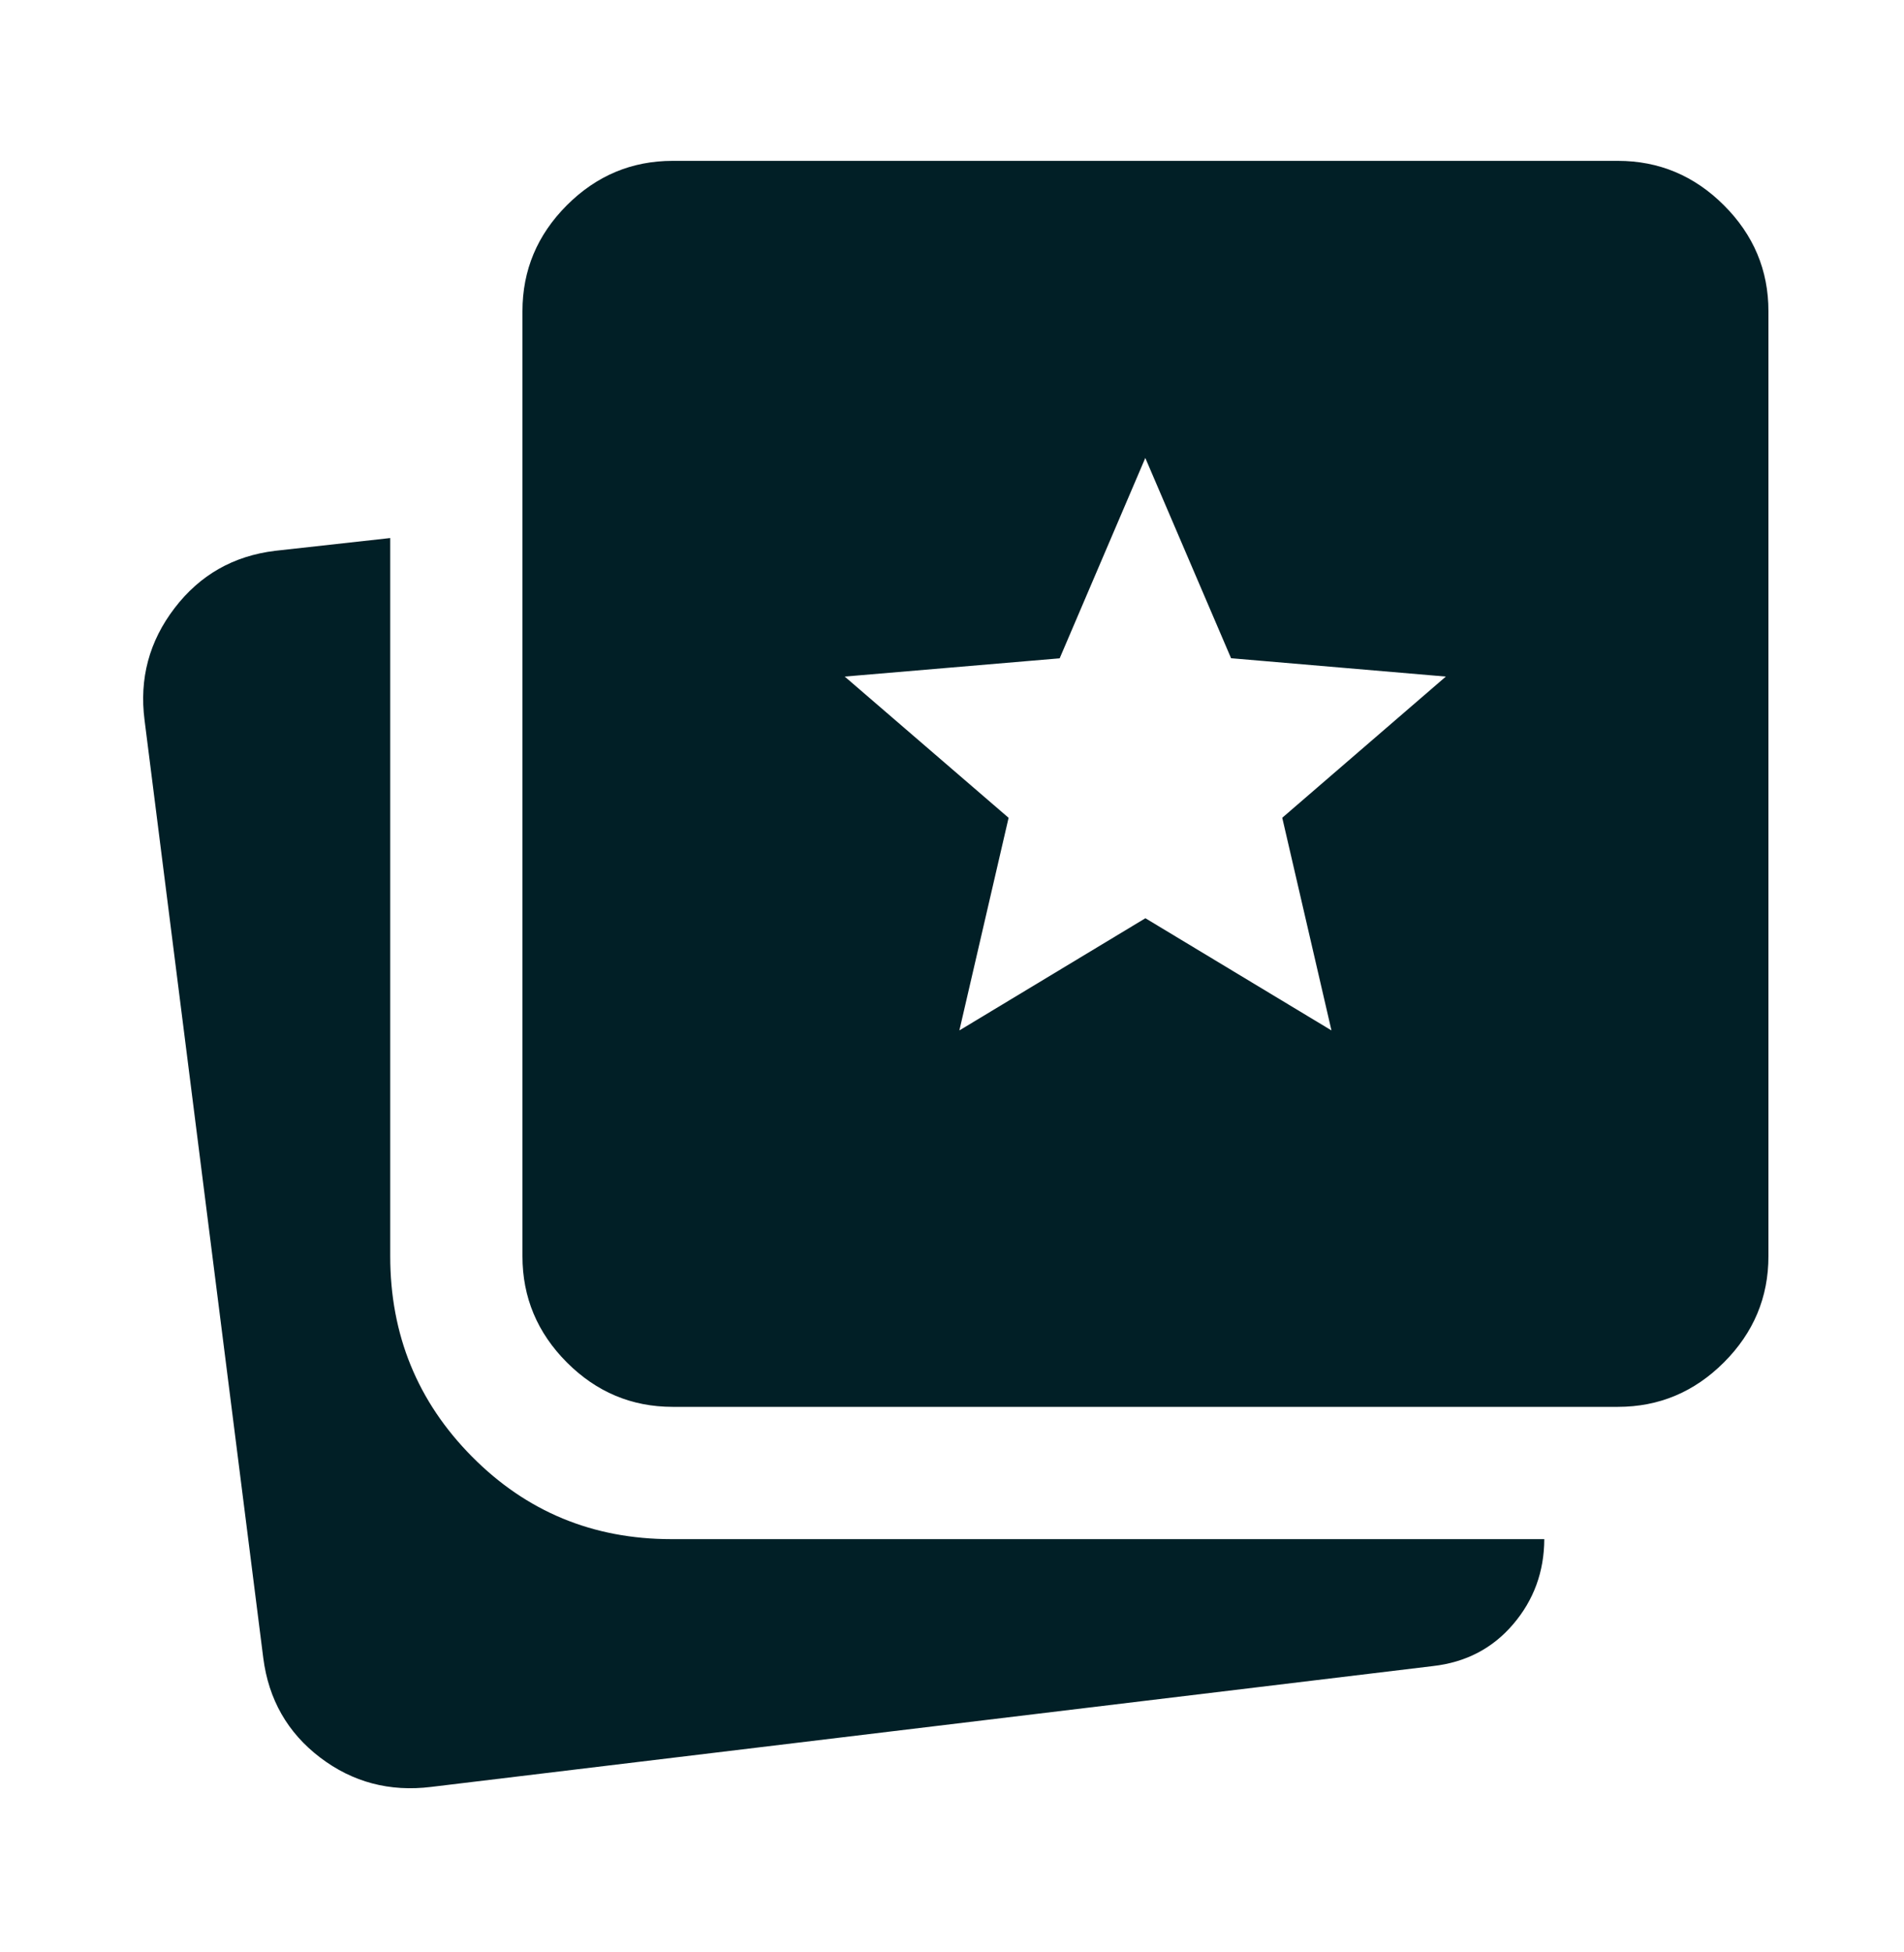 <?xml version="1.0" encoding="UTF-8"?> <svg xmlns="http://www.w3.org/2000/svg" width="40" height="41" viewBox="0 0 40 41" fill="none"><mask id="mask0_502_989" style="mask-type:alpha" maskUnits="userSpaceOnUse" x="0" y="0" width="40" height="41"><rect y="0.5" width="40" height="40" fill="#D9D9D9"></rect></mask><g mask="url(#mask0_502_989)"><path d="M20.155 21.639L24.063 19.283L27.972 21.639L26.938 17.173L30.375 14.208L25.863 13.823L24.061 9.617L22.262 13.825L17.746 14.208L21.189 17.174L20.155 21.639ZM9.06 37.525C8.186 37.633 7.407 37.427 6.724 36.907C6.041 36.386 5.643 35.69 5.531 34.818L3.037 15.124C2.924 14.251 3.134 13.467 3.667 12.771C4.2 12.074 4.904 11.673 5.781 11.567L8.198 11.299V26.381C8.198 28.031 8.771 29.434 9.916 30.589C11.06 31.744 12.457 32.322 14.105 32.322H32.443C32.44 33.005 32.223 33.601 31.789 34.109C31.356 34.617 30.793 34.91 30.1 34.988L9.06 37.525ZM14.132 29.544C13.271 29.544 12.53 29.233 11.908 28.61C11.287 27.987 10.976 27.244 10.976 26.381V6.535C10.976 5.674 11.287 4.933 11.908 4.311C12.53 3.689 13.271 3.378 14.132 3.378H33.989C34.851 3.378 35.594 3.689 36.217 4.311C36.84 4.933 37.152 5.674 37.152 6.535V26.381C37.152 27.244 36.84 27.987 36.217 28.61C35.594 29.233 34.851 29.544 33.989 29.544H14.132Z" fill="#011F26"></path></g></svg> 